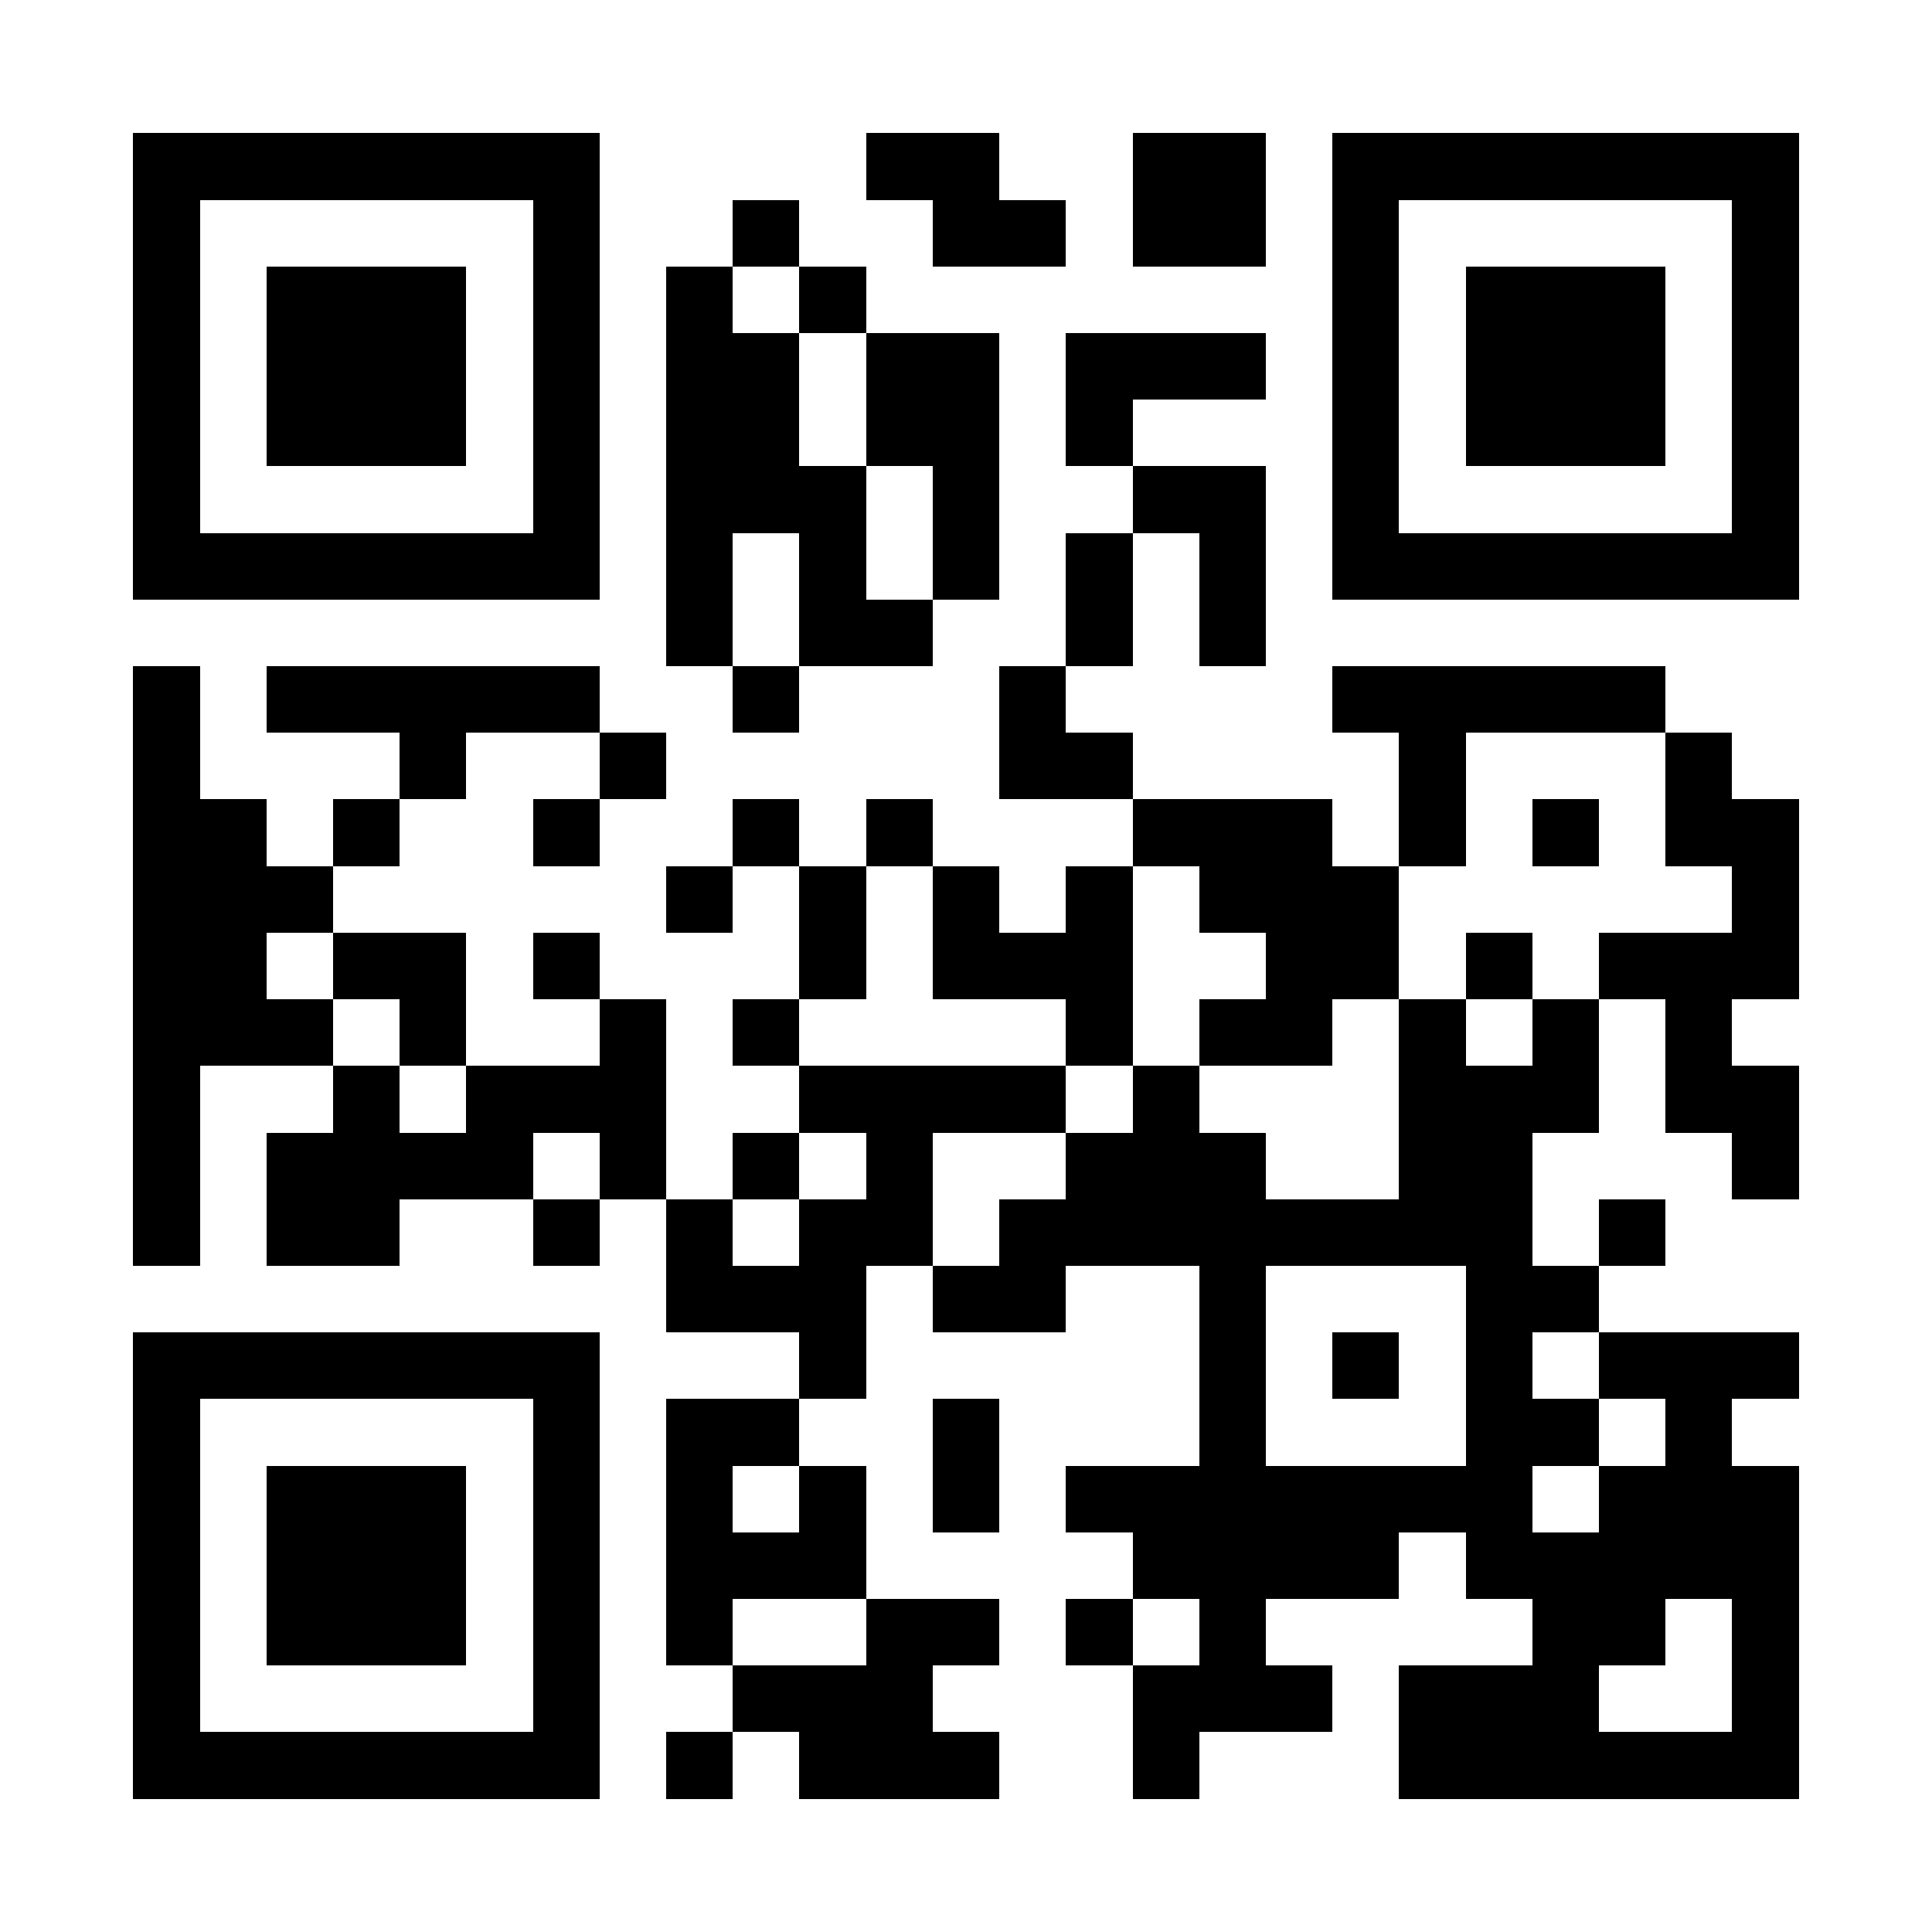 <?xml version="1.0" encoding="UTF-8"?>
<!DOCTYPE svg PUBLIC '-//W3C//DTD SVG 1.0//EN'
          'http://www.w3.org/TR/2001/REC-SVG-20010904/DTD/svg10.dtd'>
<svg fill="#fff" height="29" shape-rendering="crispEdges" style="fill: #fff;" viewBox="0 0 29 29" width="29" xmlns="http://www.w3.org/2000/svg" xmlns:xlink="http://www.w3.org/1999/xlink"
><path d="M0 0h29v29H0z"
  /><path d="M2 2.5h7m4 0h2m2 0h2m1 0h7M2 3.5h1m5 0h1m2 0h1m2 0h2m1 0h2m1 0h1m5 0h1M2 4.5h1m1 0h3m1 0h1m1 0h1m1 0h1m7 0h1m1 0h3m1 0h1M2 5.5h1m1 0h3m1 0h1m1 0h2m1 0h2m1 0h3m1 0h1m1 0h3m1 0h1M2 6.5h1m1 0h3m1 0h1m1 0h2m1 0h2m1 0h1m3 0h1m1 0h3m1 0h1M2 7.5h1m5 0h1m1 0h3m1 0h1m2 0h2m1 0h1m5 0h1M2 8.5h7m1 0h1m1 0h1m1 0h1m1 0h1m1 0h1m1 0h7M10 9.5h1m1 0h2m2 0h1m1 0h1M2 10.5h1m1 0h5m2 0h1m3 0h1m4 0h5M2 11.5h1m3 0h1m2 0h1m5 0h2m4 0h1m3 0h1M2 12.5h2m1 0h1m2 0h1m2 0h1m1 0h1m3 0h3m1 0h1m1 0h1m1 0h2M2 13.5h3m5 0h1m1 0h1m1 0h1m1 0h1m1 0h3m5 0h1M2 14.5h2m1 0h2m1 0h1m3 0h1m1 0h3m2 0h2m1 0h1m1 0h3M2 15.5h3m1 0h1m2 0h1m1 0h1m4 0h1m1 0h2m1 0h1m1 0h1m1 0h1M2 16.5h1m2 0h1m1 0h3m2 0h4m1 0h1m3 0h3m1 0h2M2 17.5h1m1 0h4m1 0h1m1 0h1m1 0h1m2 0h3m2 0h2m3 0h1M2 18.5h1m1 0h2m2 0h1m1 0h1m1 0h2m1 0h8m1 0h1M10 19.5h3m1 0h2m2 0h1m3 0h2M2 20.5h7m3 0h1m5 0h1m1 0h1m1 0h1m1 0h3M2 21.5h1m5 0h1m1 0h2m2 0h1m3 0h1m3 0h2m1 0h1M2 22.5h1m1 0h3m1 0h1m1 0h1m1 0h1m1 0h1m1 0h7m1 0h3M2 23.5h1m1 0h3m1 0h1m1 0h3m4 0h4m1 0h5M2 24.5h1m1 0h3m1 0h1m1 0h1m2 0h2m1 0h1m1 0h1m4 0h2m1 0h1M2 25.5h1m5 0h1m2 0h3m3 0h3m1 0h3m2 0h1M2 26.5h7m1 0h1m1 0h3m2 0h1m3 0h6" stroke="#000"
/></svg
>
